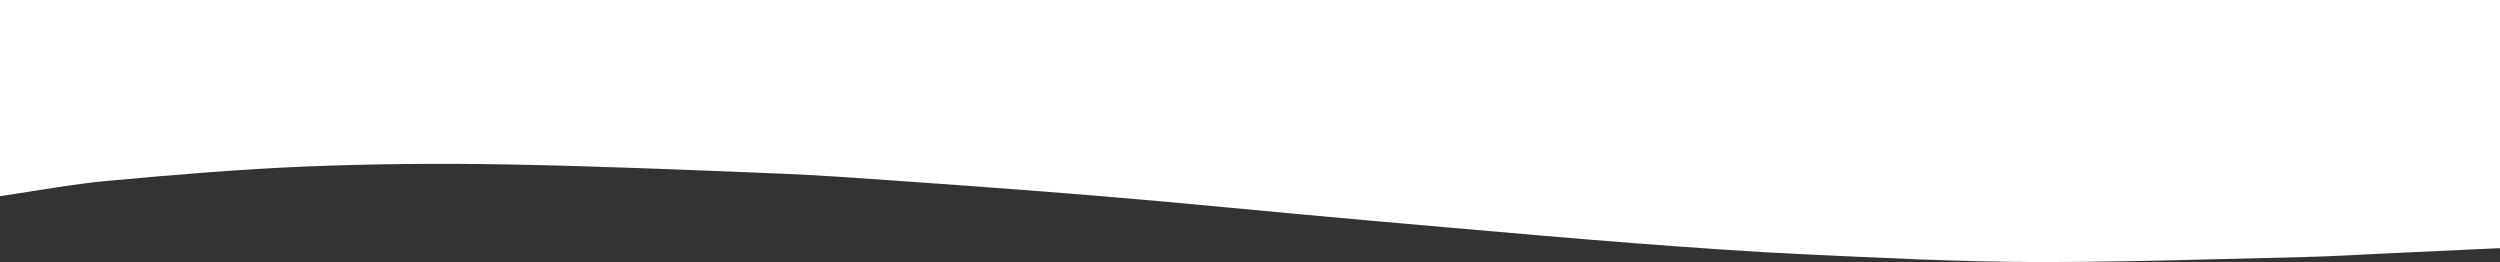 <svg xmlns="http://www.w3.org/2000/svg" width="1635" height="171.362" viewBox="0 0 1635 171.362">
  <rect x="0" y="0" width="1635" height="171.362" fill="#333333" stroke="none"/>
  <path id="パス_160" data-name="パス 160" d="M0,9.077Q36.69,7.384,73.38,5.69c18.139-.833,36.271-2,54.419-2.411C186.936,1.934,246.083-.173,305.219.012,354.672.167,404.136,2.7,453.557,4.987c37.266,1.728,74.5,4.429,111.7,7.265,41.847,3.19,83.65,6.966,125.463,10.583q46.542,4.025,93.061,8.3c30.681,2.805,61.343,5.827,92.029,8.573q37.822,3.384,75.685,6.323,45.334,3.526,90.7,6.673c27.088,1.867,54.175,3.973,81.3,5.064,59.6,2.4,119.207,4.95,178.837,6.035,44.138.8,88.359.457,132.463-1.337,43.239-1.759,86.429-5.428,129.54-9.366C1588,50.941,1611.451,46.495,1635,43.077V171.363H0Z" transform="translate(1635 171.363) rotate(180)" fill="#fff"/>
</svg>
